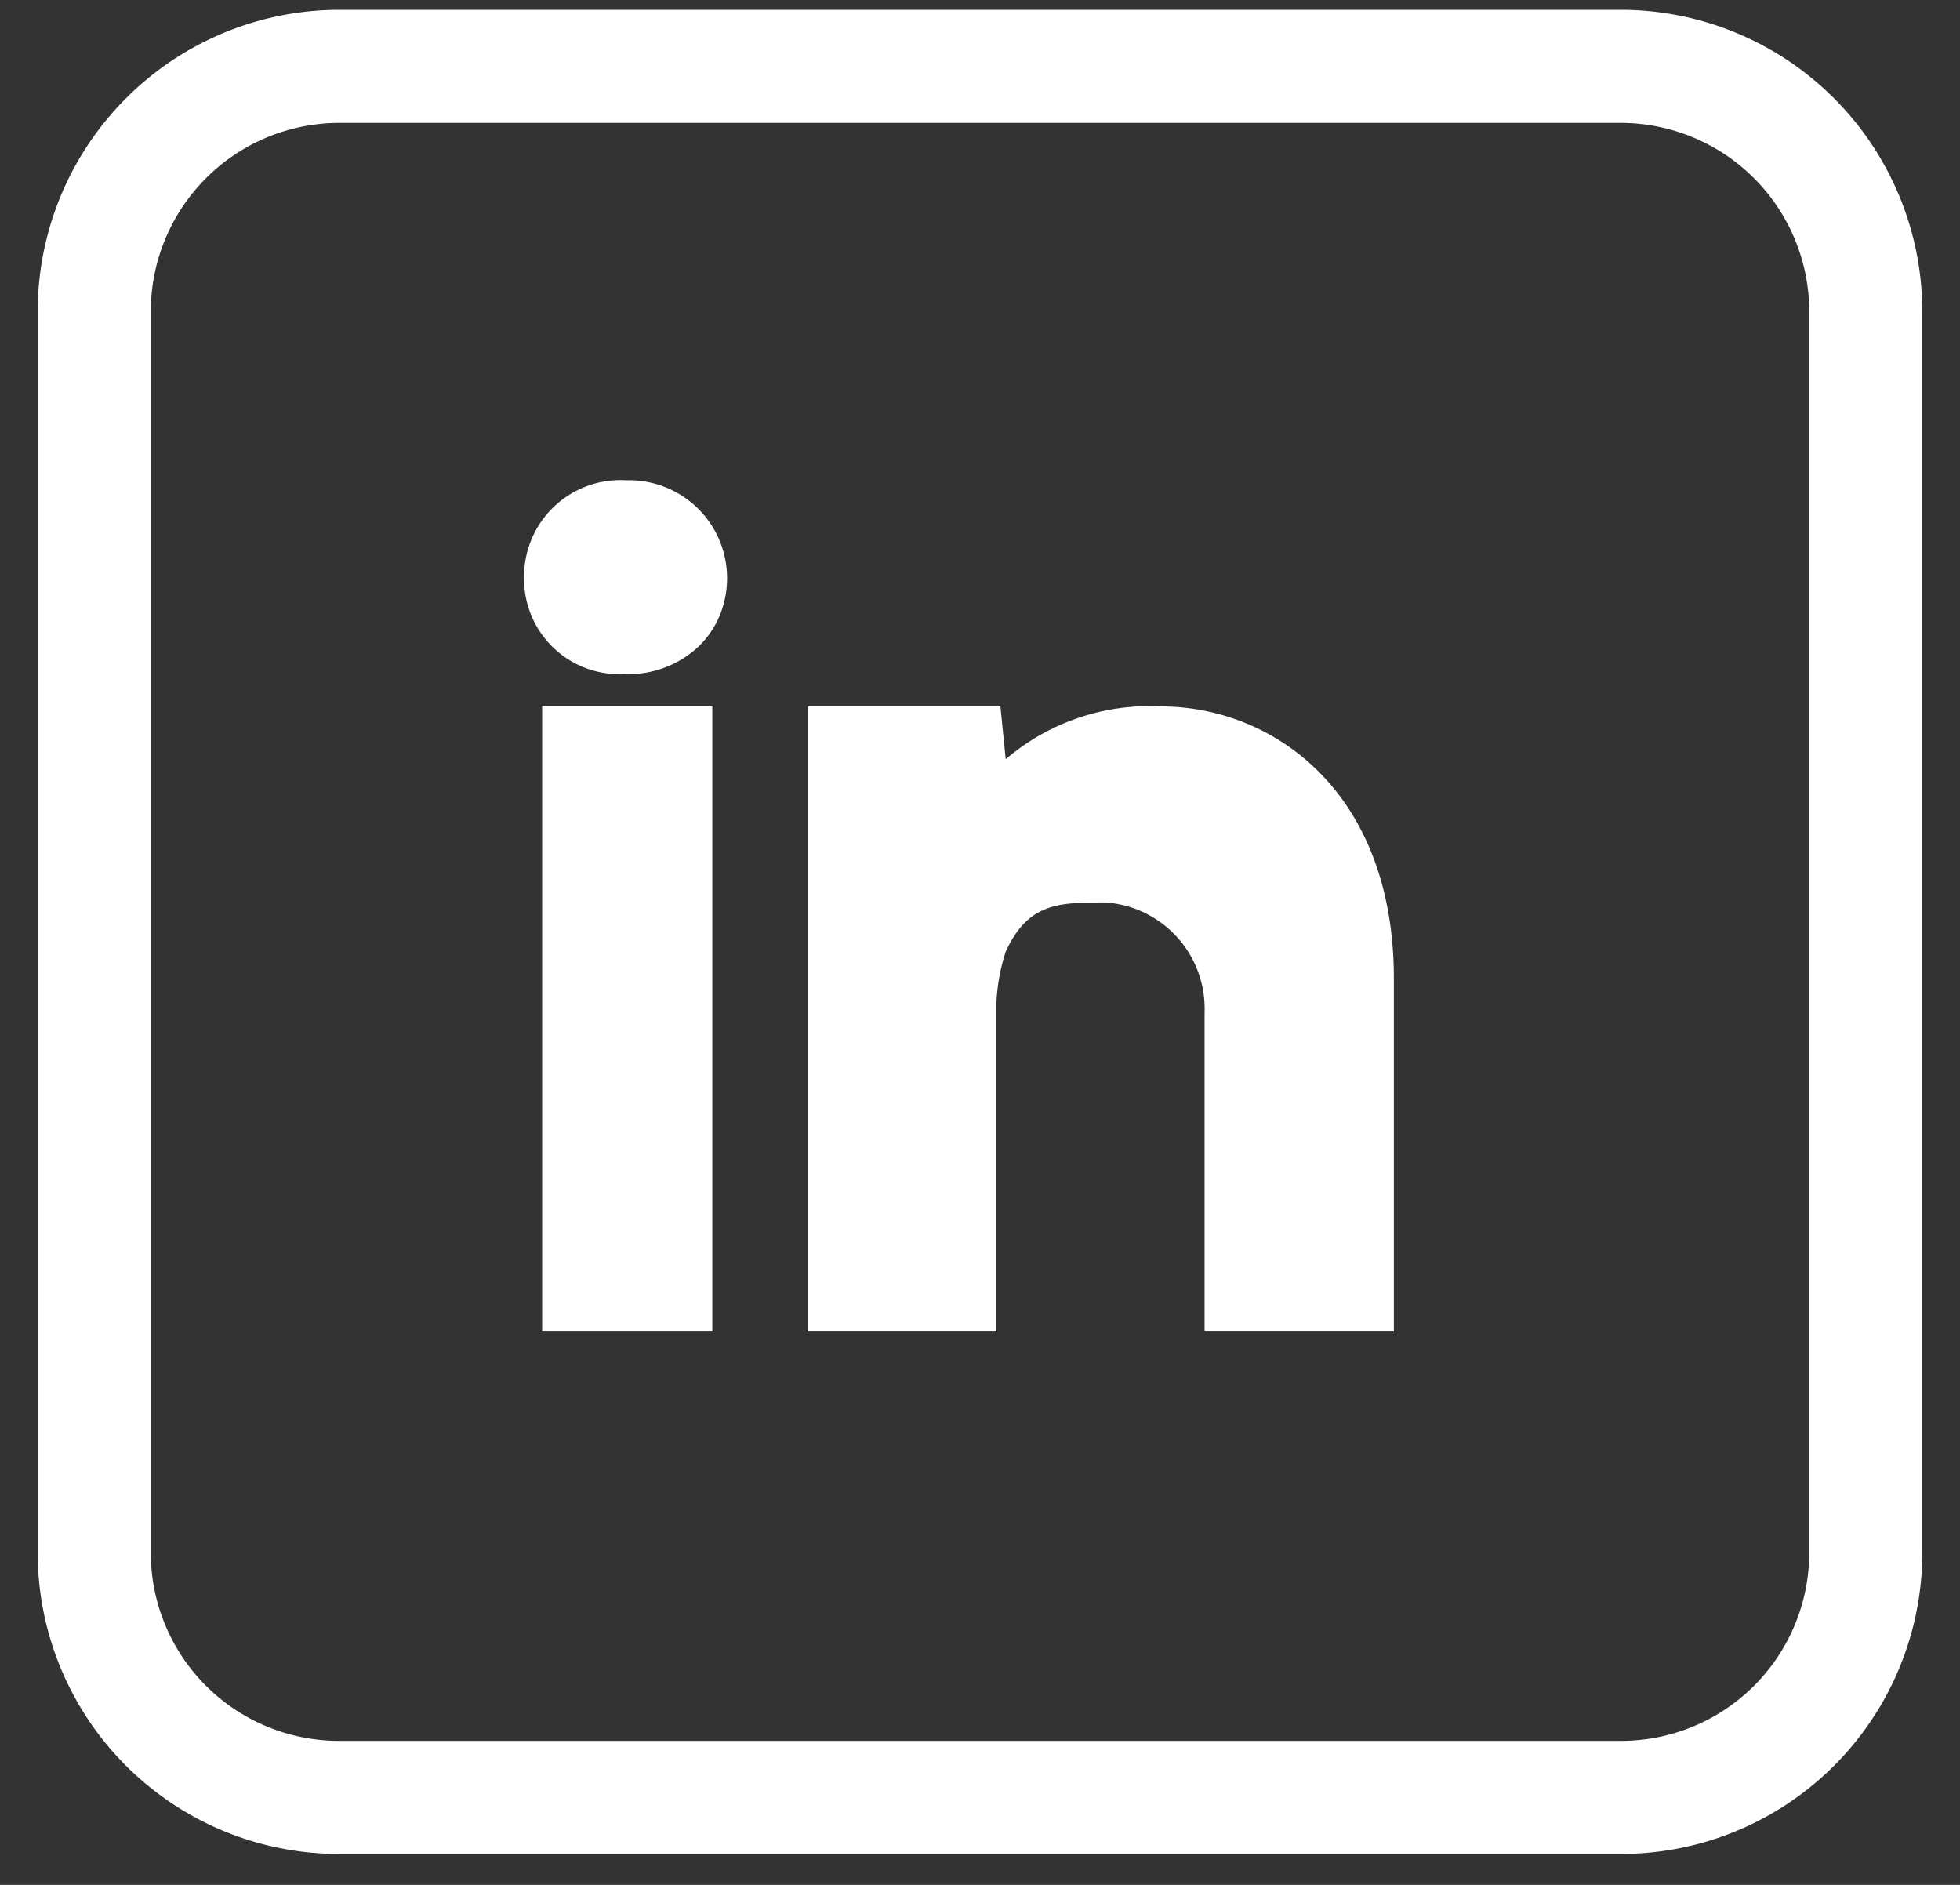 <svg xmlns="http://www.w3.org/2000/svg" xmlns:xlink="http://www.w3.org/1999/xlink" width="26" height="25" viewBox="0 0 26 25">
  <rect x="0" y="0" width="26" height="25" fill="#333333" stroke="none"/>
  <defs>
    <clipPath id="clip-path">
      <rect id="Rectangle_18" data-name="Rectangle 18" width="26" height="25" transform="translate(706.625 6908)" fill="#fff"/>
    </clipPath>
  </defs>
  <g id="linkdin" transform="translate(-706.625 -6908)" clip-path="url(#clip-path)">
    <path id="Path_13" data-name="Path 13" d="M714.931,6914.37a1.278,1.278,0,0,0-1.354,1.29,1.262,1.262,0,0,0,1.327,1.28,1.355,1.355,0,0,0,.993-.37,1.229,1.229,0,0,0,.281-.42,1.3,1.3,0,0,0-1.247-1.78Z" fill="#fff"/>
    <path id="Path_14" data-name="Path 14" d="M715.548,6916.21a.9.9,0,0,1-.644.23.783.783,0,1,1,.865-.78.8.8,0,0,1-.054.3A.772.772,0,0,1,715.548,6916.21Z" fill="#fff"/>
    <path id="Path_15" data-name="Path 15" d="M716.074,6917.37h-2.257v8.29h2.257Z" fill="#fff"/>
    <path id="Path_16" data-name="Path 16" d="M714.321,6917.87h1.253v7.29h-1.253Z" fill="#fff"/>
    <path id="Path_17" data-name="Path 17" d="M722.024,6917.37a2.932,2.932,0,0,0-2.058.7l-.07-.7h-2.553v8.29h2.5v-4.36a2.546,2.546,0,0,1,.124-.68c.3-.65.709-.65,1.326-.65a1.411,1.411,0,0,1,1.311,1.46v4.23h2.511v-4.68C725.115,6918.5,723.512,6917.37,722.024,6917.37Z" fill="#fff"/>
    <path id="Path_18" data-name="Path 18" d="M724.611,6925.16H723.1v-3.73a1.918,1.918,0,0,0-1.813-1.96,1.63,1.63,0,0,0-1.782.94,2.92,2.92,0,0,0-.17.89v3.86h-1.5v-7.29h1.6l.1,1.01h.412l.073-.11a2.185,2.185,0,0,1,2-.9c1.246,0,2.588.97,2.588,3.11Z" fill="#fff"/>
    <path id="Path_19" data-name="Path 19" d="M728.125,6908.88h-17a3.253,3.253,0,0,0-3.25,3.25v16.46a3.247,3.247,0,0,0,3.25,3.25h17a3.247,3.247,0,0,0,3.25-3.25v-16.46A3.253,3.253,0,0,0,728.125,6908.88Z" fill="none" stroke="#fff" stroke-width="1.5"/>
  </g>
</svg>
